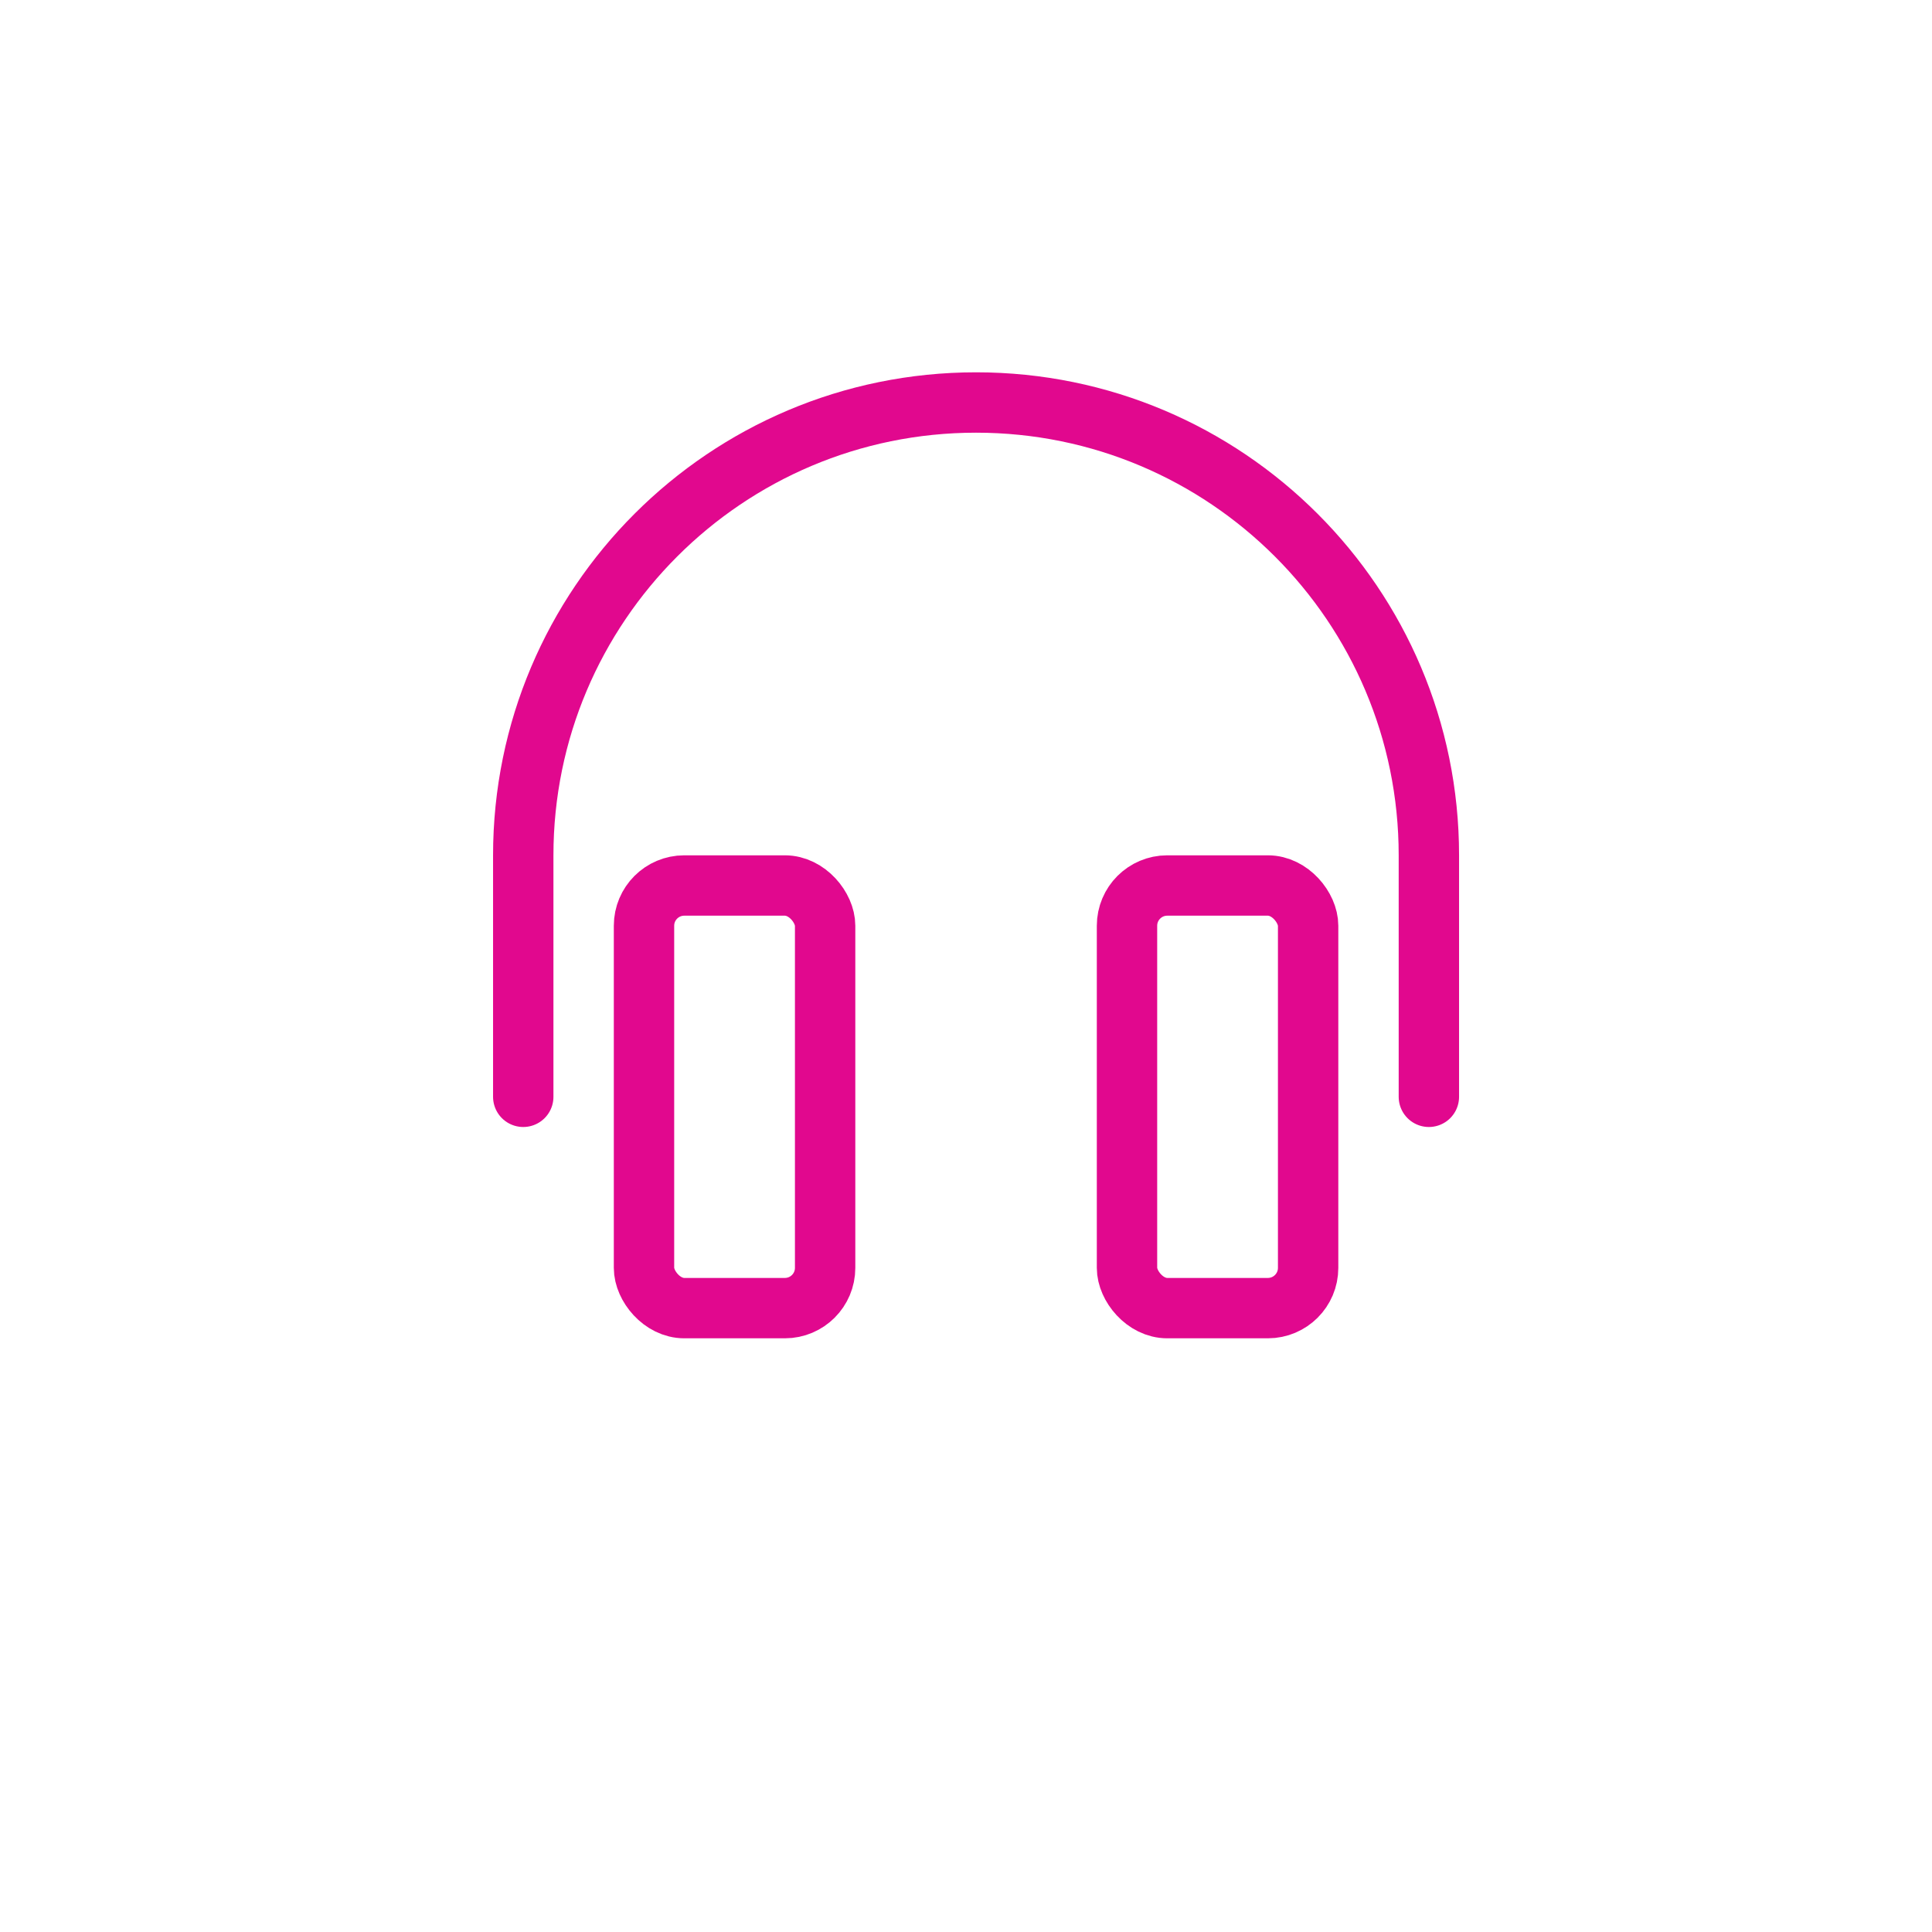 <?xml version="1.0" encoding="UTF-8"?>
<svg width="48px" height="48px" viewBox="0 0 48 48" version="1.1" xmlns="http://www.w3.org/2000/svg" xmlns:xlink="http://www.w3.org/1999/xlink">
    <title>vymena sluchatka</title>
    <g id="vymena-sluchatka" stroke="none" stroke-width="1" fill="none" fill-rule="evenodd" stroke-linecap="round" stroke-linejoin="round">
        <g transform="translate(13, 10)" stroke="#E1088E" stroke-width="1.5">
            <rect id="Rectangle" x="3" y="12" width="4.5" height="10.5" rx="1"></rect>
            <rect id="Rectangle" x="15" y="12" width="4.5" height="10.5" rx="1"></rect>
            <path d="M0,17.25 L0,11.25 C0,5.037 5.037,0 11.25,0 C17.463,0 22.5,5.037 22.5,11.25 L22.5,17.25" id="Path"></path>
        </g>
    </g>
</svg>